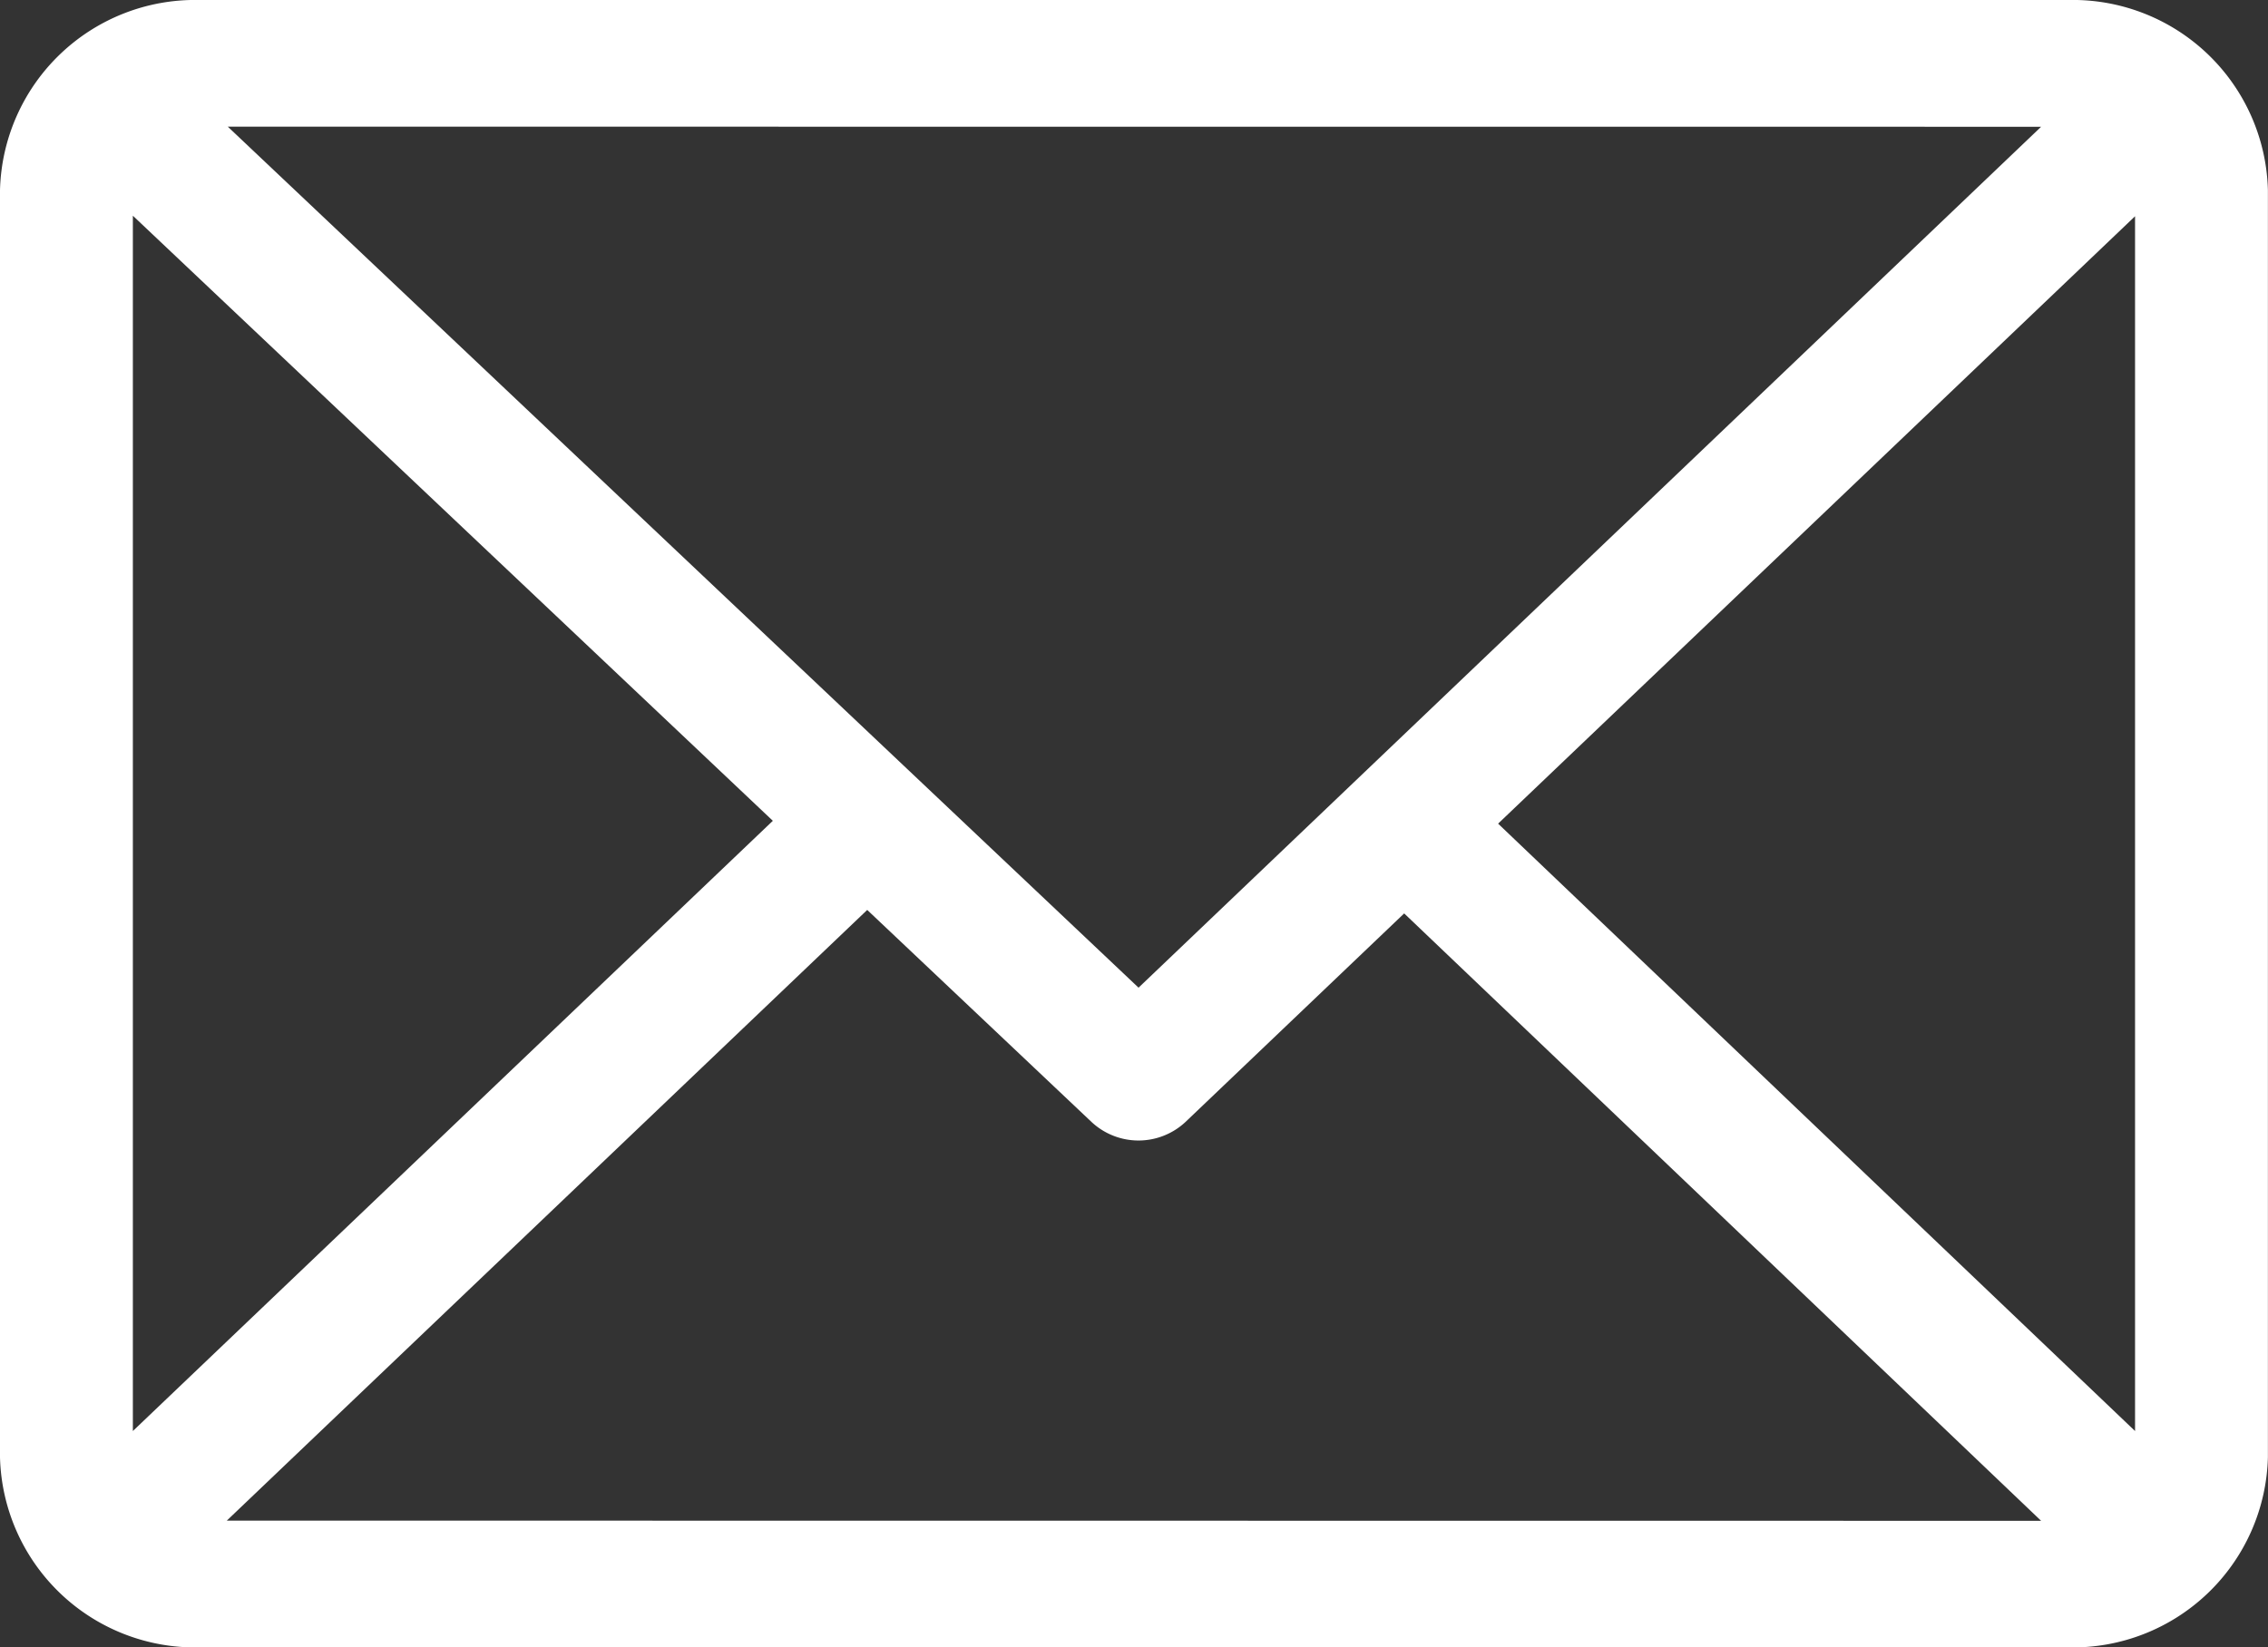 <svg xmlns="http://www.w3.org/2000/svg" width="24.701" height="17.947" viewBox="0 0 24.701 17.947"><rect x="0" y="0" width="24.701" height="17.947" fill="#333333" stroke="none"/><g transform="translate(0 -61)"><g transform="translate(0 61)"><path id="Path_5" data-name="Path 5" d="M22.53,61H2.171A2.126,2.126,0,0,0,0,63.071V76.876a2.126,2.126,0,0,0,2.171,2.071H22.53A2.126,2.126,0,0,0,24.7,76.876V63.071A2.126,2.126,0,0,0,22.53,61Zm-.3,1.381L12.4,71.76l-9.919-9.38ZM1.447,76.59V63.35l6.97,6.592Zm1.023.976,6.975-6.653,2.444,2.311a.749.749,0,0,0,1.021,0l2.383-2.273,6.937,6.617Zm20.783-.976-6.937-6.617,6.937-6.617Z" transform="translate(0 -61)" fill="#fff"/></g></g></svg>